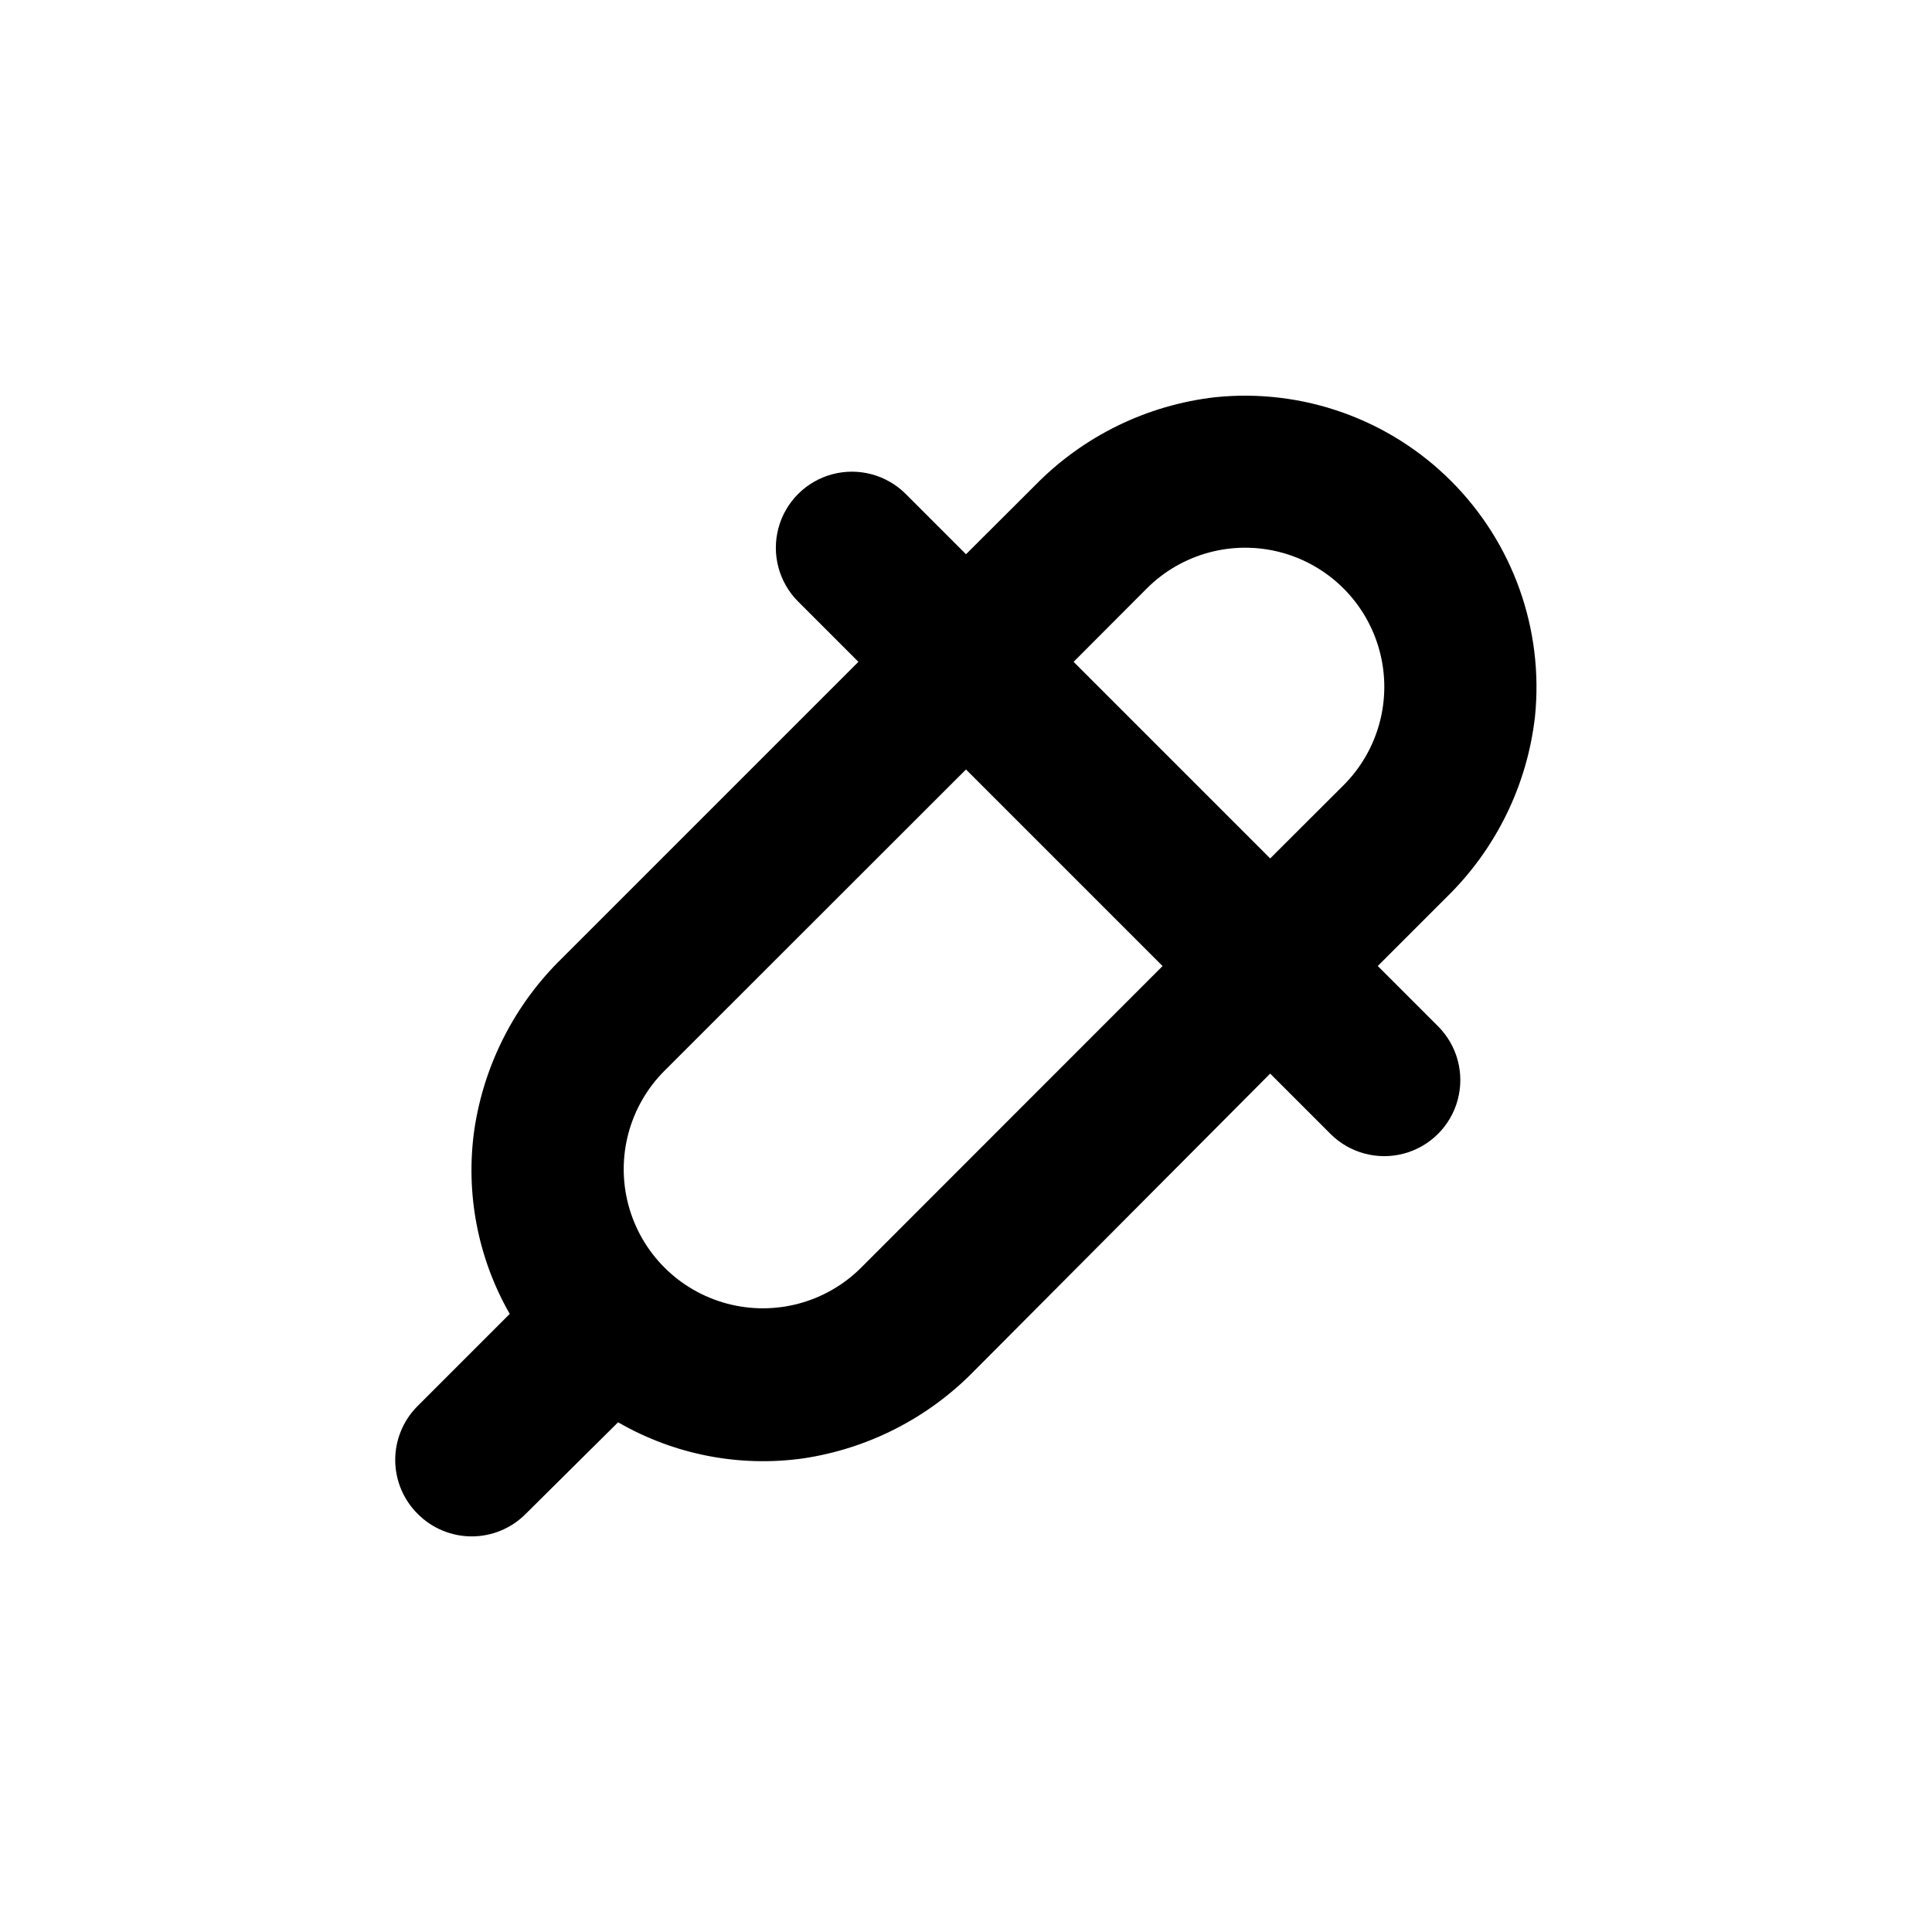 <?xml version="1.0" encoding="UTF-8"?>
<!-- Uploaded to: SVG Repo, www.svgrepo.com, Generator: SVG Repo Mixer Tools -->
<svg fill="#000000" width="800px" height="800px" version="1.1" viewBox="144 144 512 512" xmlns="http://www.w3.org/2000/svg">
 <path d="m254.75 545.25c3.781 3.785 8.91 5.91 14.258 5.91 5.348 0 10.477-2.125 14.258-5.91l24.535-24.332c14.828 8.582 32.105 11.953 49.07 9.57 17.246-2.582 33.172-10.738 45.344-23.227l78.395-78.742 15.973 15.973-0.004-0.004c5.094 5.094 12.52 7.082 19.477 5.219 6.957-1.863 12.395-7.301 14.258-14.258 1.863-6.957-0.125-14.383-5.219-19.477l-15.969-15.969 18.238-18.238c13.086-12.781 21.363-29.688 23.426-47.863 2.348-23.098-5.82-46.023-22.242-62.434-16.422-16.414-39.352-24.566-62.449-22.207-18.176 2.062-35.082 10.34-47.859 23.43l-18.238 18.188-15.973-15.973c-5.094-5.094-12.52-7.082-19.477-5.219-6.957 1.863-12.395 7.301-14.258 14.258-1.863 6.957 0.125 14.383 5.219 19.477l15.973 15.973-78.547 78.543c-12.484 12.172-20.641 28.098-23.223 45.344-2.414 16.895 0.887 34.109 9.371 48.918l-24.535 24.535h-0.004c-3.754 3.809-5.848 8.953-5.809 14.301 0.039 5.348 2.199 10.461 6.012 14.215zm193.16-245.3c9.316-9.312 22.891-12.953 35.617-9.543 12.723 3.41 22.66 13.348 26.07 26.074 3.41 12.723-0.227 26.301-9.543 35.613l-19.445 19.398-52.094-52.094zm-127.82 127.82 79.906-79.852 52.094 52.094-79.855 79.902c-9.312 9.316-22.891 12.953-35.613 9.543-12.727-3.41-22.664-13.348-26.074-26.07-3.41-12.727 0.23-26.301 9.543-35.617z"/>
</svg>